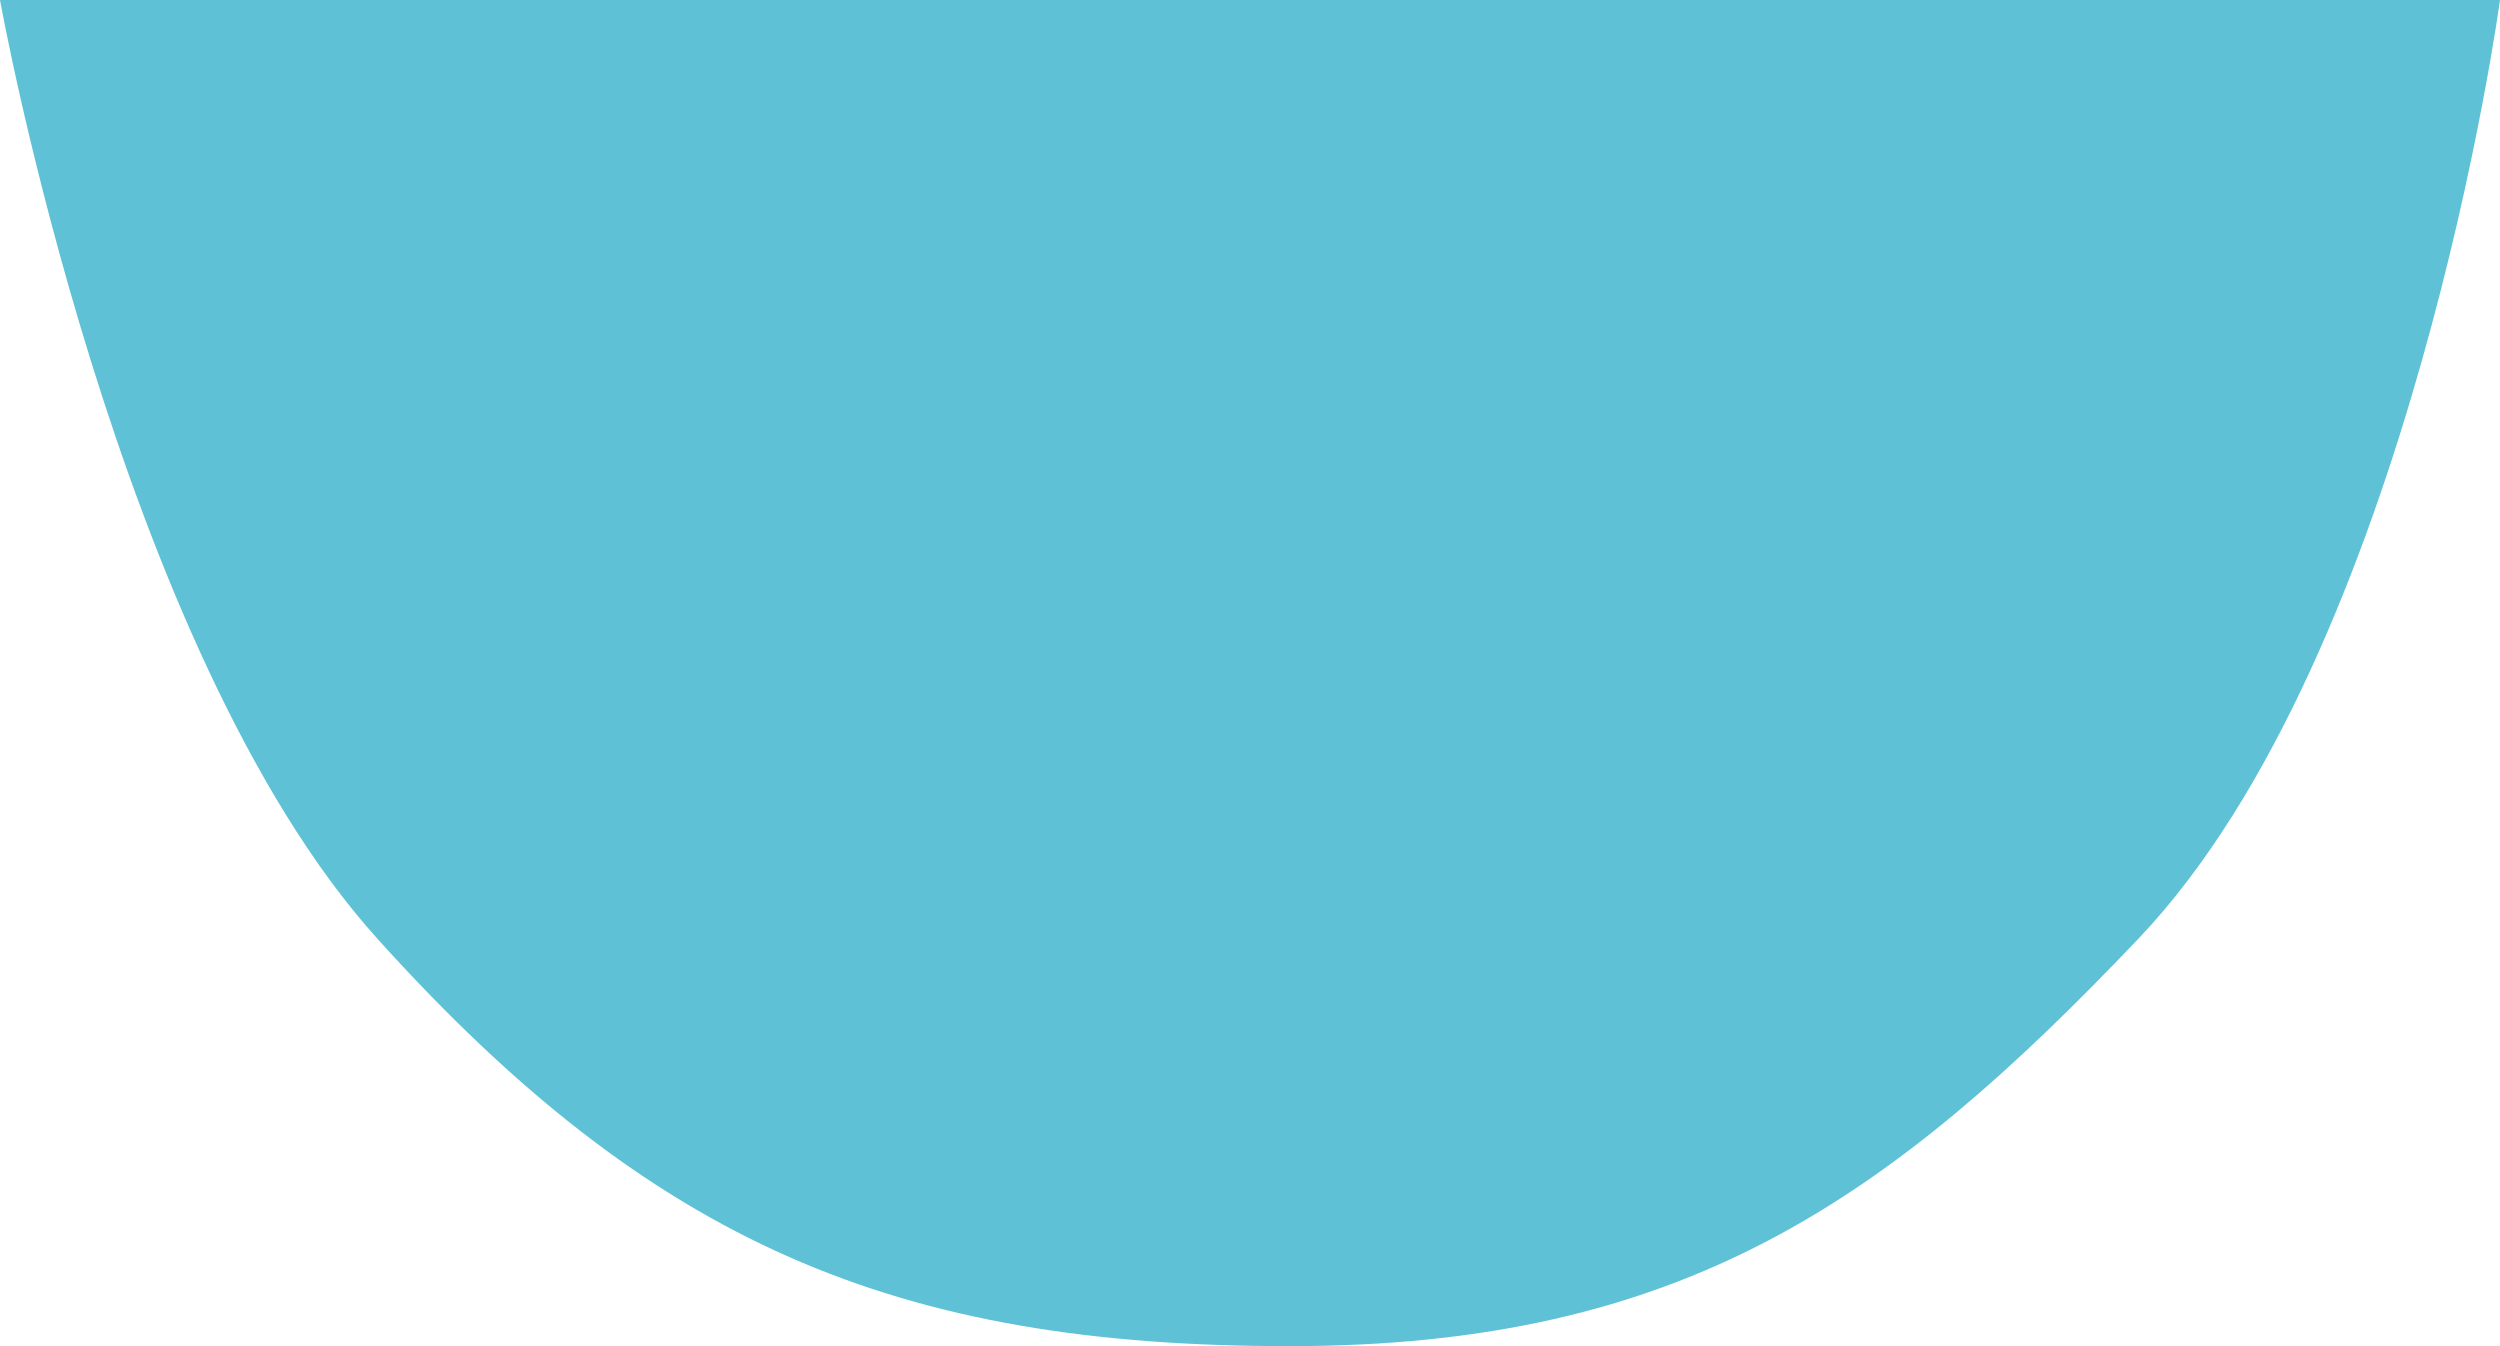 <svg width="26" height="14" viewBox="0 0 26 14" fill="none" xmlns="http://www.w3.org/2000/svg">
<path d="M26 0H0C0 0 1.212 6.754 3.925 9.763C6.79 12.941 9.321 14 13.409 14C17.497 14 19.646 12.49 22.239 9.763C25.079 6.777 26 0 26 0Z" fill="#5EC1D6"/>
</svg>
